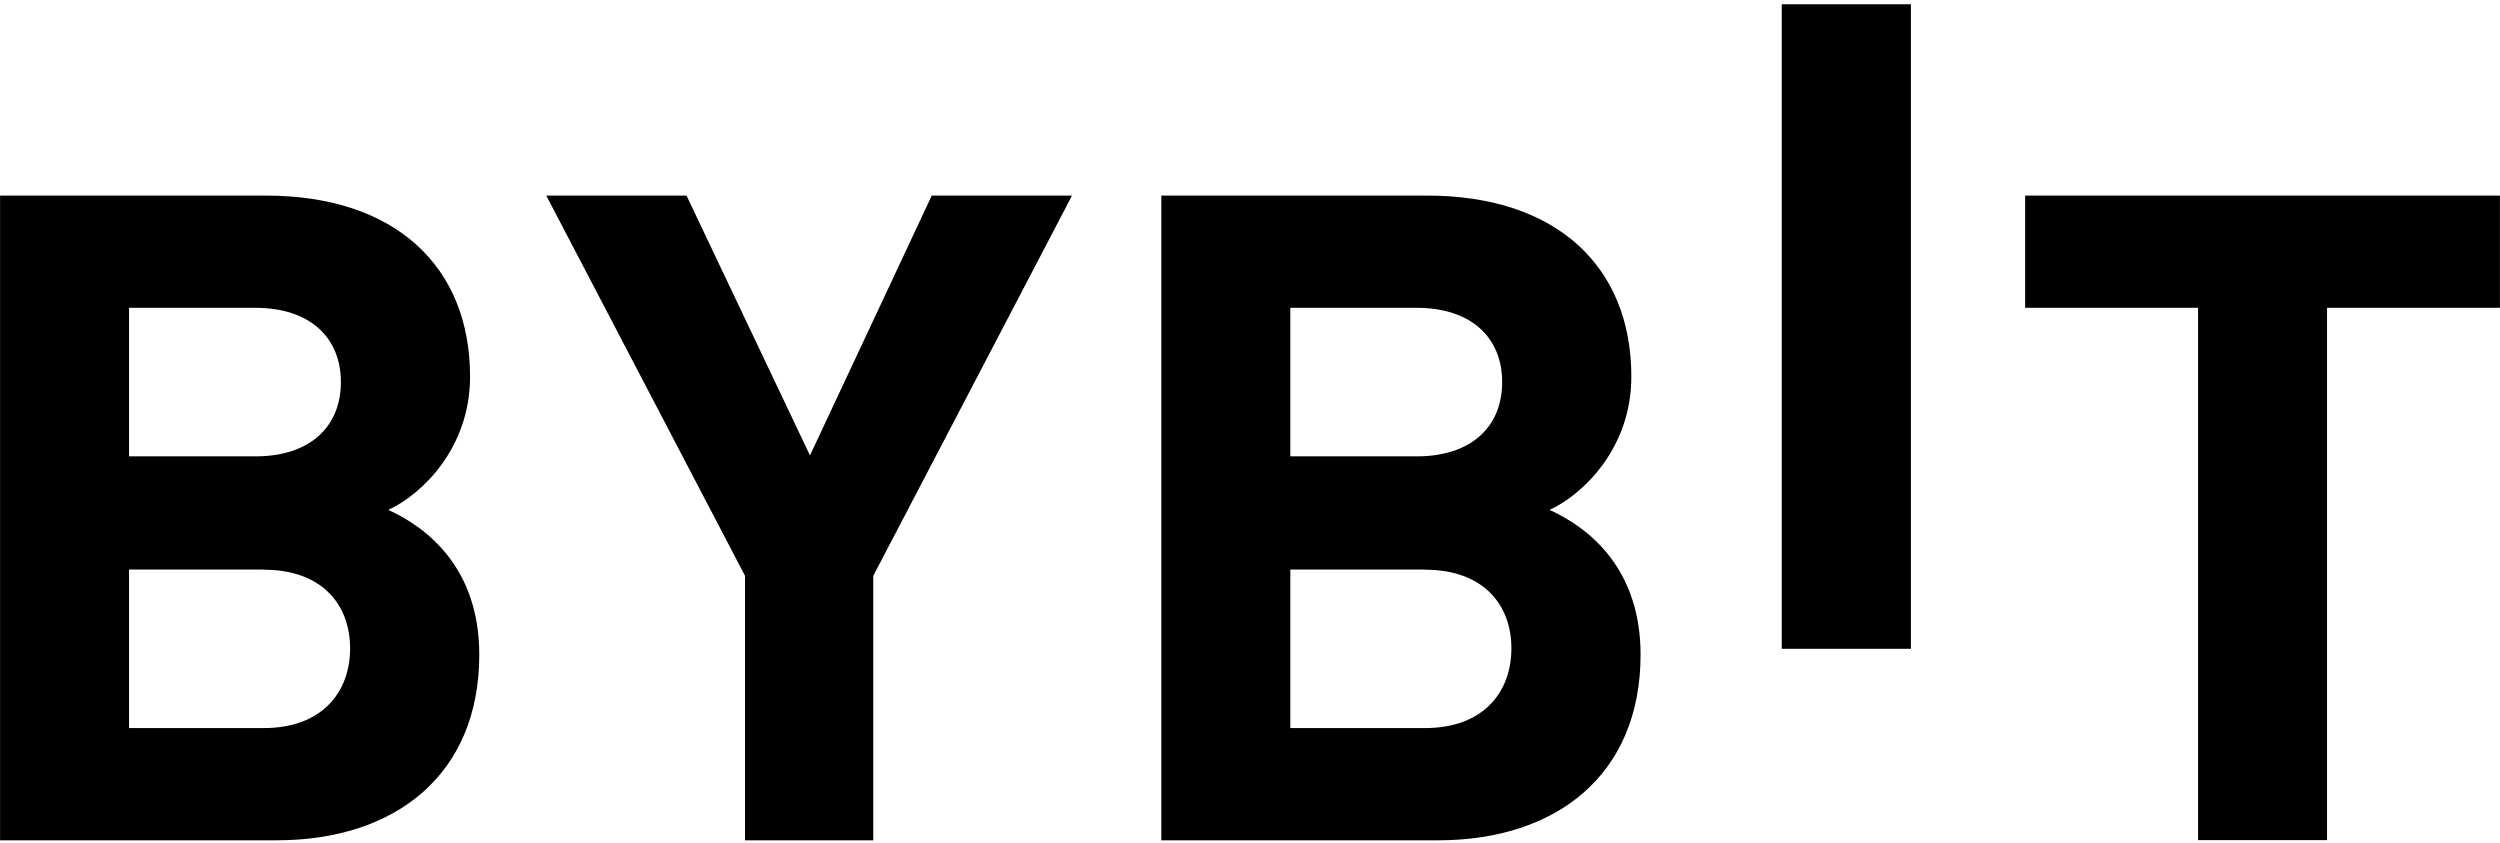 <svg width="329" height="111" viewBox="0 0 329 111" fill="none" xmlns="http://www.w3.org/2000/svg">
<g clip-path="url(#clip0_145_106)">
<path d="M234.477 85.381V0.535H251.476V85.381H234.477Z" fill="black"/>
<path d="M36.434 110.584H0.007V25.738H34.977C51.976 25.738 61.86 35.025 61.86 49.576C61.86 58.984 55.498 65.078 51.102 67.101C56.347 69.49 63.074 74.852 63.074 86.162C63.074 102.005 51.952 110.584 36.434 110.584ZM33.617 40.509H16.982V60.057H33.617C40.829 60.057 44.861 56.133 44.861 50.283C44.861 44.458 40.829 40.509 33.617 40.509ZM34.71 74.949H16.982V95.814H34.71C42.408 95.814 46.075 91.061 46.075 85.333C46.075 79.605 42.408 74.974 34.71 74.974V74.949Z" fill="black"/>
<path d="M114.923 75.778V110.584H98.045V75.778L71.89 25.738H90.346L106.593 59.935L122.621 25.738H141.077L114.923 75.778Z" fill="black"/>
<path d="M189.259 110.584H152.831V25.738H187.801C204.801 25.738 214.685 35.025 214.685 49.576C214.685 58.984 208.322 65.078 203.927 67.101C209.172 69.49 215.899 74.852 215.899 86.162C215.899 102.005 204.777 110.584 189.259 110.584ZM186.442 40.509H169.806V60.057H186.442C193.654 60.057 197.685 56.133 197.685 50.283C197.685 44.458 193.654 40.509 186.442 40.509ZM187.534 74.949H169.806V95.814H187.534C195.233 95.814 198.9 91.061 198.9 85.333C198.9 79.605 195.233 74.974 187.534 74.974V74.949Z" fill="black"/>
<path d="M306.239 40.509V110.584H289.263V40.509H266.509V25.738H328.993V40.509H306.239Z" fill="black"/>
</g>
<defs>
<clipPath id="clip0_145_106">
<rect width="329" height="110" fill="white" transform="translate(0 0.559)"/>
</clipPath>
</defs>
</svg>

